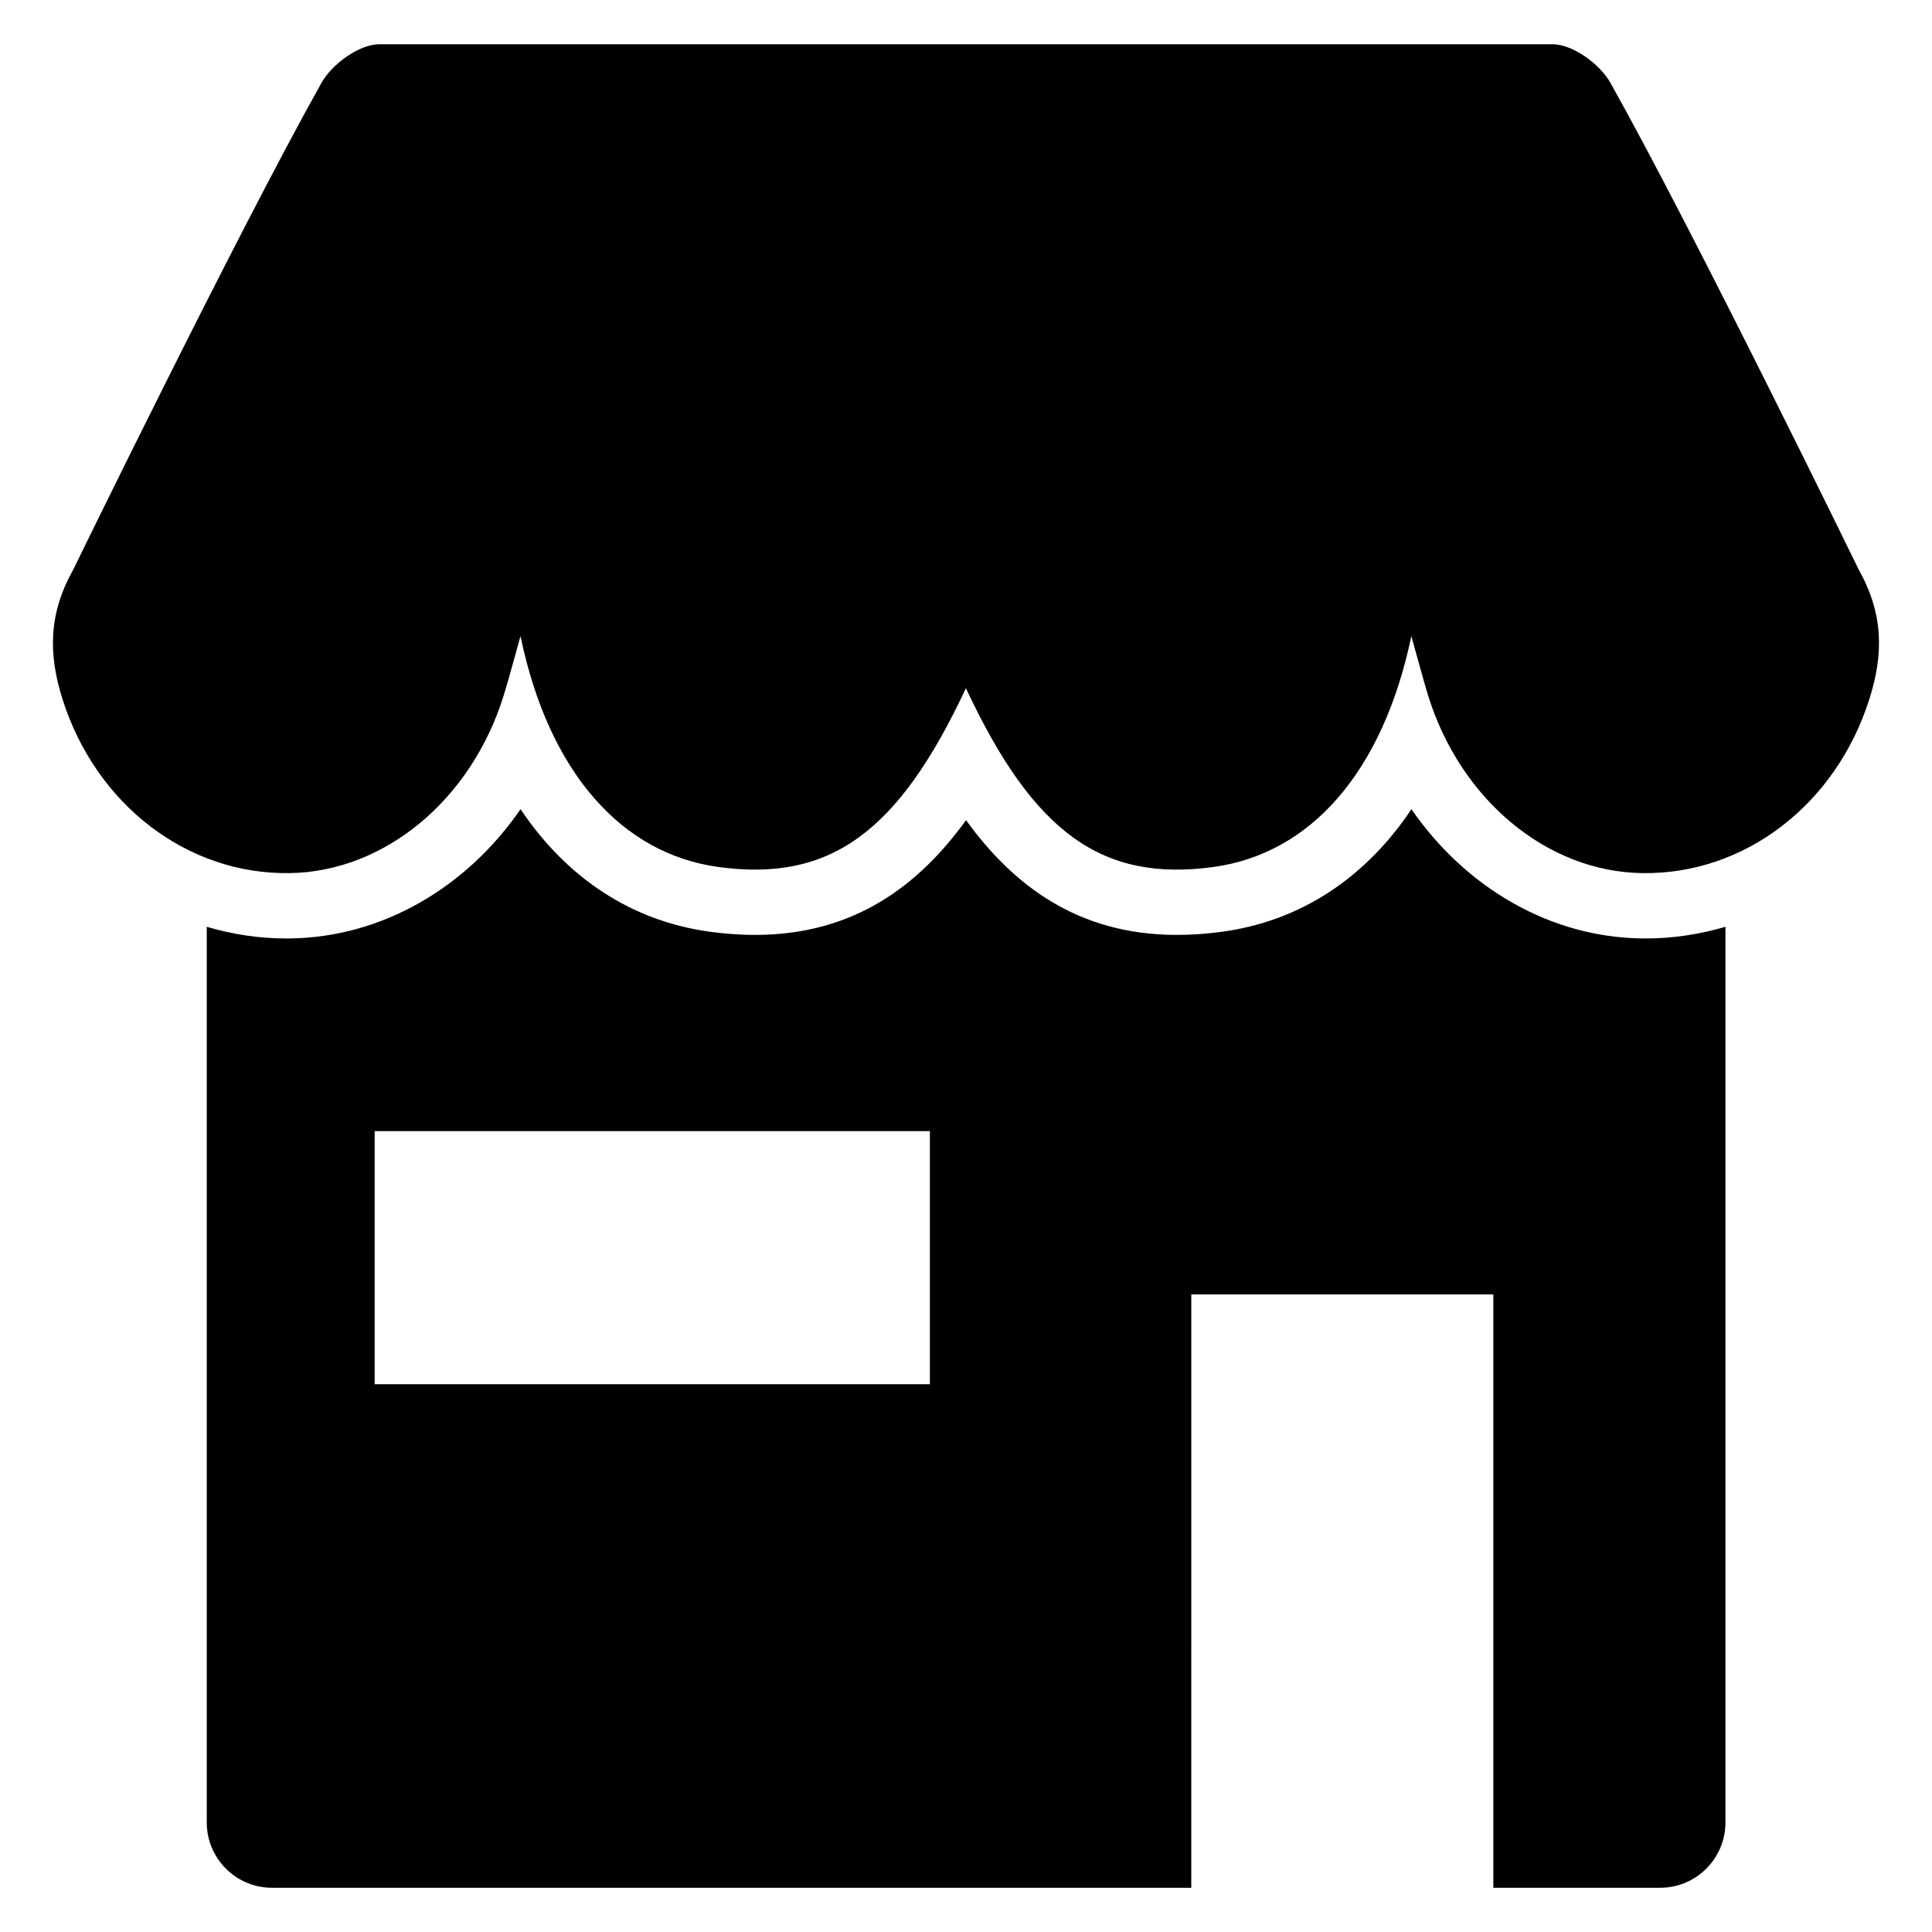 <?xml version="1.0" encoding="UTF-8"?>
<!-- The Best Svg Icon site in the world: iconSvg.co, Visit us! https://iconsvg.co -->
<svg fill="#000000" width="800px" height="800px" version="1.1" viewBox="144 144 512 512" xmlns="http://www.w3.org/2000/svg">
 <g>
  <path d="m636.56 294.9s-43.449-89.129-65.754-128.9c-2.871-5.129-10.078-10.242-15.297-10.273l-155.51-0.004h-155.53c-5.219 0.031-12.426 5.144-15.297 10.273-22.305 39.773-65.738 128.9-65.738 128.9-6.551 11.664-6.688 22.336-2.871 34.395 8.871 27.953 33.066 46.535 60.242 46.09 25.145-0.383 48.105-19.434 56.672-47.066 1.344-4.305 2.473-8.688 4.457-15.727 7.527 36.137 26.824 57.695 52.488 61.176 29.359 3.984 47.555-8.871 65.555-47.387 18 38.52 36.184 51.375 65.555 47.387 25.68-3.481 44.93-25.039 52.488-61.176 1.984 7.039 3.129 11.418 4.441 15.727 8.578 27.633 31.512 46.688 56.688 47.066 27.16 0.441 51.375-18.137 60.242-46.09 3.852-12.059 3.715-22.73-2.836-34.395z"/>
  <path d="m578.9 392.69c-24.184-0.383-46.473-13.434-60.855-34.242-12.258 18.305-29.48 29.664-50.152 32.473-4.137 0.566-8.199 0.84-12.016 0.84-26.184 0-43.359-13.113-55.863-30.41-12.52 17.297-29.68 30.41-55.891 30.41-3.816 0-7.848-0.273-11.984-0.84-20.688-2.809-37.895-14.168-50.184-32.473-14.367 20.809-36.641 33.863-60.824 34.242l-1.207 0.016c-7.281 0-14.352-1.098-21.129-3.098v237.36c0 9.559 7.754 17.312 17.297 17.312h243.61l0.004-157.25h80.043v157.25h44.199c9.559 0 17.312-7.754 17.312-17.312v-237.36c-6.762 1.984-13.863 3.098-21.145 3.098zm-188.47 118.15h-147.14v-67.082h147.14z"/>
 </g>
</svg>
